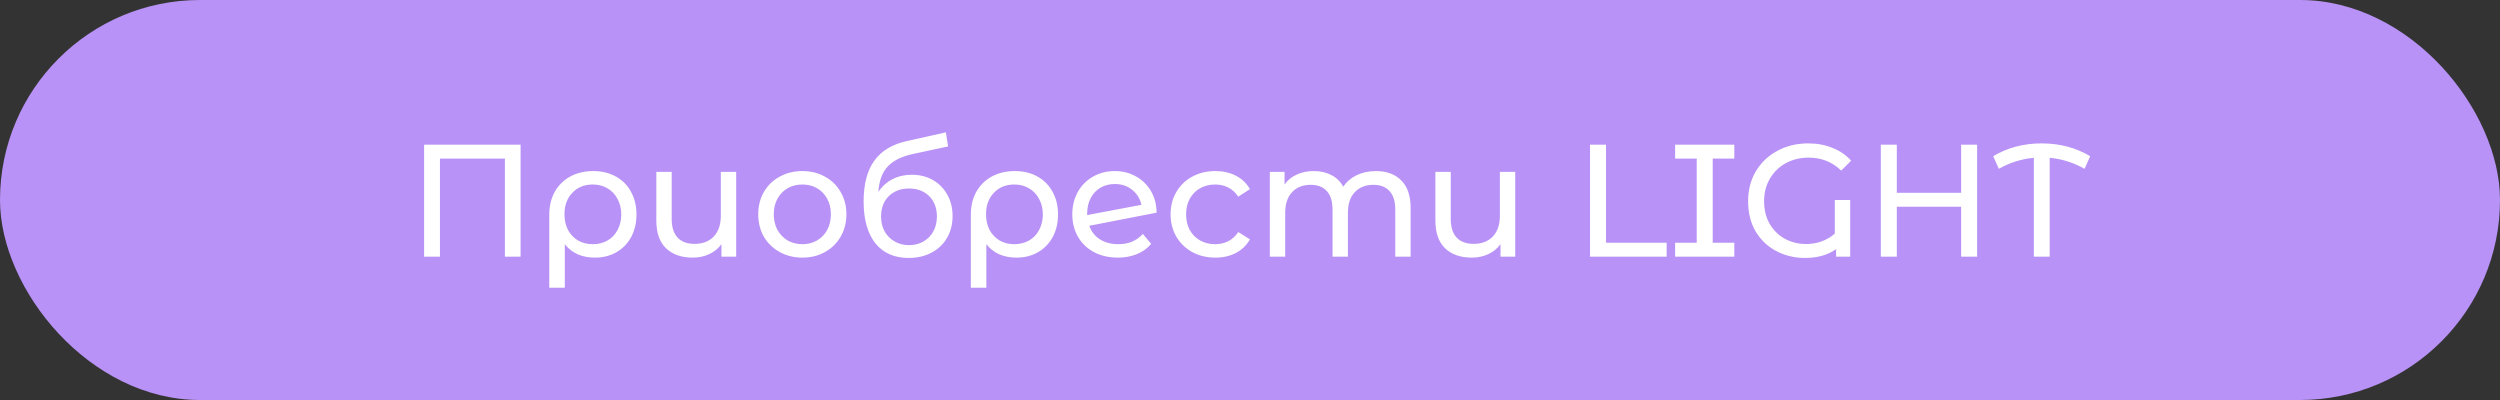 <svg
    width="375"
    height="60"
    viewBox="0 0 375 60"
    fill="none"
    xmlns="http://www.w3.org/2000/svg"
>
    <rect x="0" y="0" width="375" height="60" fill="#333333" stroke="none"/>
    <rect
        width="375"
        height="60"
        rx="30"
        fill="#B892F6"
    />
    <path
        d="M78.088 21.7V38.5H75.736V23.788H65.992V38.5H63.616V21.7H78.088ZM88.991 25.66C90.271 25.66 91.399 25.932 92.375 26.476C93.367 27.02 94.127 27.788 94.655 28.78C95.199 29.756 95.471 30.884 95.471 32.164C95.471 33.428 95.207 34.556 94.679 35.548C94.151 36.524 93.415 37.284 92.471 37.828C91.527 38.372 90.447 38.644 89.231 38.644C88.271 38.644 87.407 38.476 86.639 38.14C85.871 37.788 85.231 37.284 84.719 36.628V43.156H82.391V32.188C82.391 30.908 82.663 29.772 83.207 28.78C83.767 27.788 84.543 27.02 85.535 26.476C86.543 25.932 87.695 25.66 88.991 25.66ZM88.919 36.628C89.735 36.628 90.471 36.444 91.127 36.076C91.783 35.692 92.287 35.164 92.639 34.492C93.007 33.804 93.191 33.028 93.191 32.164C93.191 31.3 93.007 30.532 92.639 29.86C92.287 29.172 91.783 28.636 91.127 28.252C90.487 27.868 89.751 27.676 88.919 27.676C87.655 27.676 86.631 28.092 85.847 28.924C85.063 29.74 84.671 30.812 84.671 32.14C84.671 33.02 84.847 33.804 85.199 34.492C85.567 35.164 86.071 35.692 86.711 36.076C87.351 36.444 88.087 36.628 88.919 36.628ZM110.426 25.78V38.5H108.218V36.628C107.754 37.268 107.146 37.764 106.394 38.116C105.642 38.468 104.818 38.644 103.922 38.644C102.226 38.644 100.89 38.18 99.914 37.252C98.938 36.308 98.45 34.924 98.45 33.1V25.78H100.754V32.836C100.754 34.068 101.05 35.004 101.642 35.644C102.234 36.268 103.082 36.58 104.186 36.58C105.402 36.58 106.362 36.212 107.066 35.476C107.77 34.74 108.122 33.7 108.122 32.356V25.78H110.426ZM120.36 38.644C119.096 38.644 117.96 38.364 116.952 37.804C115.944 37.244 115.152 36.476 114.576 35.5C114.016 34.508 113.736 33.388 113.736 32.14C113.736 30.892 114.016 29.78 114.576 28.804C115.152 27.812 115.944 27.044 116.952 26.5C117.96 25.94 119.096 25.66 120.36 25.66C121.624 25.66 122.752 25.94 123.744 26.5C124.752 27.044 125.536 27.812 126.096 28.804C126.672 29.78 126.96 30.892 126.96 32.14C126.96 33.388 126.672 34.508 126.096 35.5C125.536 36.476 124.752 37.244 123.744 37.804C122.752 38.364 121.624 38.644 120.36 38.644ZM120.36 36.628C121.176 36.628 121.904 36.444 122.544 36.076C123.2 35.692 123.712 35.164 124.08 34.492C124.448 33.804 124.632 33.02 124.632 32.14C124.632 31.26 124.448 30.484 124.08 29.812C123.712 29.124 123.2 28.596 122.544 28.228C121.904 27.86 121.176 27.676 120.36 27.676C119.544 27.676 118.808 27.86 118.152 28.228C117.512 28.596 117 29.124 116.616 29.812C116.248 30.484 116.064 31.26 116.064 32.14C116.064 33.02 116.248 33.804 116.616 34.492C117 35.164 117.512 35.692 118.152 36.076C118.808 36.444 119.544 36.628 120.36 36.628ZM136.767 26.212C137.951 26.212 139.007 26.476 139.935 27.004C140.863 27.532 141.583 28.268 142.095 29.212C142.623 30.14 142.887 31.204 142.887 32.404C142.887 33.636 142.607 34.732 142.047 35.692C141.503 36.636 140.727 37.372 139.719 37.9C138.727 38.428 137.591 38.692 136.311 38.692C134.151 38.692 132.479 37.956 131.295 36.484C130.127 34.996 129.543 32.908 129.543 30.22C129.543 27.612 130.079 25.572 131.151 24.1C132.223 22.612 133.863 21.628 136.071 21.148L141.879 19.852L142.215 21.964L136.863 23.116C135.199 23.484 133.959 24.108 133.143 24.988C132.327 25.868 131.863 27.132 131.751 28.78C132.295 27.964 132.999 27.332 133.863 26.884C134.727 26.436 135.695 26.212 136.767 26.212ZM136.359 36.772C137.175 36.772 137.895 36.588 138.519 36.22C139.159 35.852 139.655 35.348 140.007 34.708C140.359 34.052 140.535 33.308 140.535 32.476C140.535 31.212 140.151 30.196 139.383 29.428C138.615 28.66 137.607 28.276 136.359 28.276C135.111 28.276 134.095 28.66 133.311 29.428C132.543 30.196 132.159 31.212 132.159 32.476C132.159 33.308 132.335 34.052 132.687 34.708C133.055 35.348 133.559 35.852 134.199 36.22C134.839 36.588 135.559 36.772 136.359 36.772ZM152.225 25.66C153.505 25.66 154.633 25.932 155.609 26.476C156.601 27.02 157.361 27.788 157.889 28.78C158.433 29.756 158.705 30.884 158.705 32.164C158.705 33.428 158.441 34.556 157.913 35.548C157.385 36.524 156.649 37.284 155.705 37.828C154.761 38.372 153.681 38.644 152.465 38.644C151.505 38.644 150.641 38.476 149.873 38.14C149.105 37.788 148.465 37.284 147.953 36.628V43.156H145.625V32.188C145.625 30.908 145.897 29.772 146.441 28.78C147.001 27.788 147.777 27.02 148.769 26.476C149.777 25.932 150.929 25.66 152.225 25.66ZM152.153 36.628C152.969 36.628 153.705 36.444 154.361 36.076C155.017 35.692 155.521 35.164 155.873 34.492C156.241 33.804 156.425 33.028 156.425 32.164C156.425 31.3 156.241 30.532 155.873 29.86C155.521 29.172 155.017 28.636 154.361 28.252C153.721 27.868 152.985 27.676 152.153 27.676C150.889 27.676 149.865 28.092 149.081 28.924C148.297 29.74 147.905 30.812 147.905 32.14C147.905 33.02 148.081 33.804 148.433 34.492C148.801 35.164 149.305 35.692 149.945 36.076C150.585 36.444 151.321 36.628 152.153 36.628ZM167.756 36.628C169.276 36.628 170.5 36.116 171.428 35.092L172.676 36.58C172.116 37.252 171.404 37.764 170.54 38.116C169.692 38.468 168.74 38.644 167.684 38.644C166.34 38.644 165.148 38.372 164.108 37.828C163.068 37.268 162.26 36.492 161.684 35.5C161.124 34.508 160.844 33.388 160.844 32.14C160.844 30.908 161.116 29.796 161.66 28.804C162.22 27.812 162.98 27.044 163.94 26.5C164.916 25.94 166.012 25.66 167.228 25.66C168.38 25.66 169.428 25.924 170.372 26.452C171.316 26.964 172.068 27.692 172.628 28.636C173.188 29.58 173.476 30.668 173.492 31.9L163.388 33.868C163.708 34.748 164.244 35.428 164.996 35.908C165.764 36.388 166.684 36.628 167.756 36.628ZM167.228 27.604C166.428 27.604 165.708 27.788 165.068 28.156C164.444 28.524 163.956 29.044 163.604 29.716C163.252 30.372 163.076 31.14 163.076 32.02V32.26L171.212 30.724C171.004 29.796 170.54 29.044 169.82 28.468C169.1 27.892 168.236 27.604 167.228 27.604ZM182.307 38.644C181.011 38.644 179.851 38.364 178.827 37.804C177.819 37.244 177.027 36.476 176.451 35.5C175.875 34.508 175.587 33.388 175.587 32.14C175.587 30.892 175.875 29.78 176.451 28.804C177.027 27.812 177.819 27.044 178.827 26.5C179.851 25.94 181.011 25.66 182.307 25.66C183.459 25.66 184.483 25.892 185.379 26.356C186.291 26.82 186.995 27.492 187.491 28.372L185.739 29.5C185.339 28.892 184.843 28.436 184.251 28.132C183.659 27.828 183.003 27.676 182.283 27.676C181.451 27.676 180.699 27.86 180.027 28.228C179.371 28.596 178.851 29.124 178.467 29.812C178.099 30.484 177.915 31.26 177.915 32.14C177.915 33.036 178.099 33.828 178.467 34.516C178.851 35.188 179.371 35.708 180.027 36.076C180.699 36.444 181.451 36.628 182.283 36.628C183.003 36.628 183.659 36.476 184.251 36.172C184.843 35.868 185.339 35.412 185.739 34.804L187.491 35.908C186.995 36.788 186.291 37.468 185.379 37.948C184.483 38.412 183.459 38.644 182.307 38.644ZM206.386 25.66C207.986 25.66 209.25 26.124 210.178 27.052C211.122 27.98 211.594 29.356 211.594 31.18V38.5H209.29V31.444C209.29 30.212 209.002 29.284 208.426 28.66C207.866 28.036 207.058 27.724 206.002 27.724C204.834 27.724 203.906 28.092 203.218 28.828C202.53 29.548 202.186 30.588 202.186 31.948V38.5H199.882V31.444C199.882 30.212 199.594 29.284 199.018 28.66C198.458 28.036 197.65 27.724 196.594 27.724C195.426 27.724 194.498 28.092 193.81 28.828C193.122 29.548 192.778 30.588 192.778 31.948V38.5H190.474V25.78H192.682V27.676C193.146 27.02 193.754 26.524 194.506 26.188C195.258 25.836 196.114 25.66 197.074 25.66C198.066 25.66 198.946 25.86 199.714 26.26C200.482 26.66 201.074 27.244 201.49 28.012C201.97 27.276 202.634 26.7 203.482 26.284C204.346 25.868 205.314 25.66 206.386 25.66ZM227.285 25.78V38.5H225.077V36.628C224.613 37.268 224.005 37.764 223.253 38.116C222.501 38.468 221.677 38.644 220.781 38.644C219.085 38.644 217.749 38.18 216.773 37.252C215.797 36.308 215.309 34.924 215.309 33.1V25.78H217.613V32.836C217.613 34.068 217.909 35.004 218.501 35.644C219.093 36.268 219.941 36.58 221.045 36.58C222.261 36.58 223.221 36.212 223.925 35.476C224.629 34.74 224.981 33.7 224.981 32.356V25.78H227.285ZM238.504 21.7H240.904V36.412H250V38.5H238.504V21.7ZM256.906 23.788V36.412H260.146V38.5H251.266V36.412H254.506V23.788H251.266V21.7H260.146V23.788H256.906ZM275.223 30.004H277.527V38.5H275.415V37.372C274.183 38.252 272.623 38.692 270.735 38.692C269.215 38.692 267.799 38.356 266.487 37.684C265.191 37.012 264.151 36.036 263.367 34.756C262.599 33.46 262.215 31.932 262.215 30.172C262.215 28.508 262.599 27.02 263.367 25.708C264.151 24.396 265.223 23.372 266.583 22.636C267.959 21.884 269.503 21.508 271.215 21.508C272.559 21.508 273.775 21.732 274.863 22.18C275.967 22.612 276.903 23.252 277.671 24.1L276.183 25.588C274.839 24.292 273.215 23.644 271.311 23.644C270.031 23.644 268.879 23.924 267.855 24.484C266.847 25.044 266.055 25.82 265.479 26.812C264.903 27.804 264.615 28.924 264.615 30.172C264.615 31.5 264.903 32.652 265.479 33.628C266.071 34.604 266.847 35.348 267.807 35.86C268.767 36.356 269.807 36.604 270.927 36.604C271.711 36.604 272.471 36.476 273.207 36.22C273.959 35.948 274.631 35.556 275.223 35.044V30.004ZM296.57 21.7V38.5H294.17V31.012H284.522V38.5H282.122V21.7H284.522V28.924H294.17V21.7H296.57ZM312.686 25.324C311.054 24.396 309.31 23.844 307.454 23.668V38.5H305.078V23.668C303.206 23.844 301.454 24.396 299.822 25.324L298.982 23.428C301.126 22.148 303.542 21.508 306.23 21.508C308.95 21.508 311.382 22.148 313.526 23.428L312.686 25.324Z"
        fill="white"
    />
</svg>
